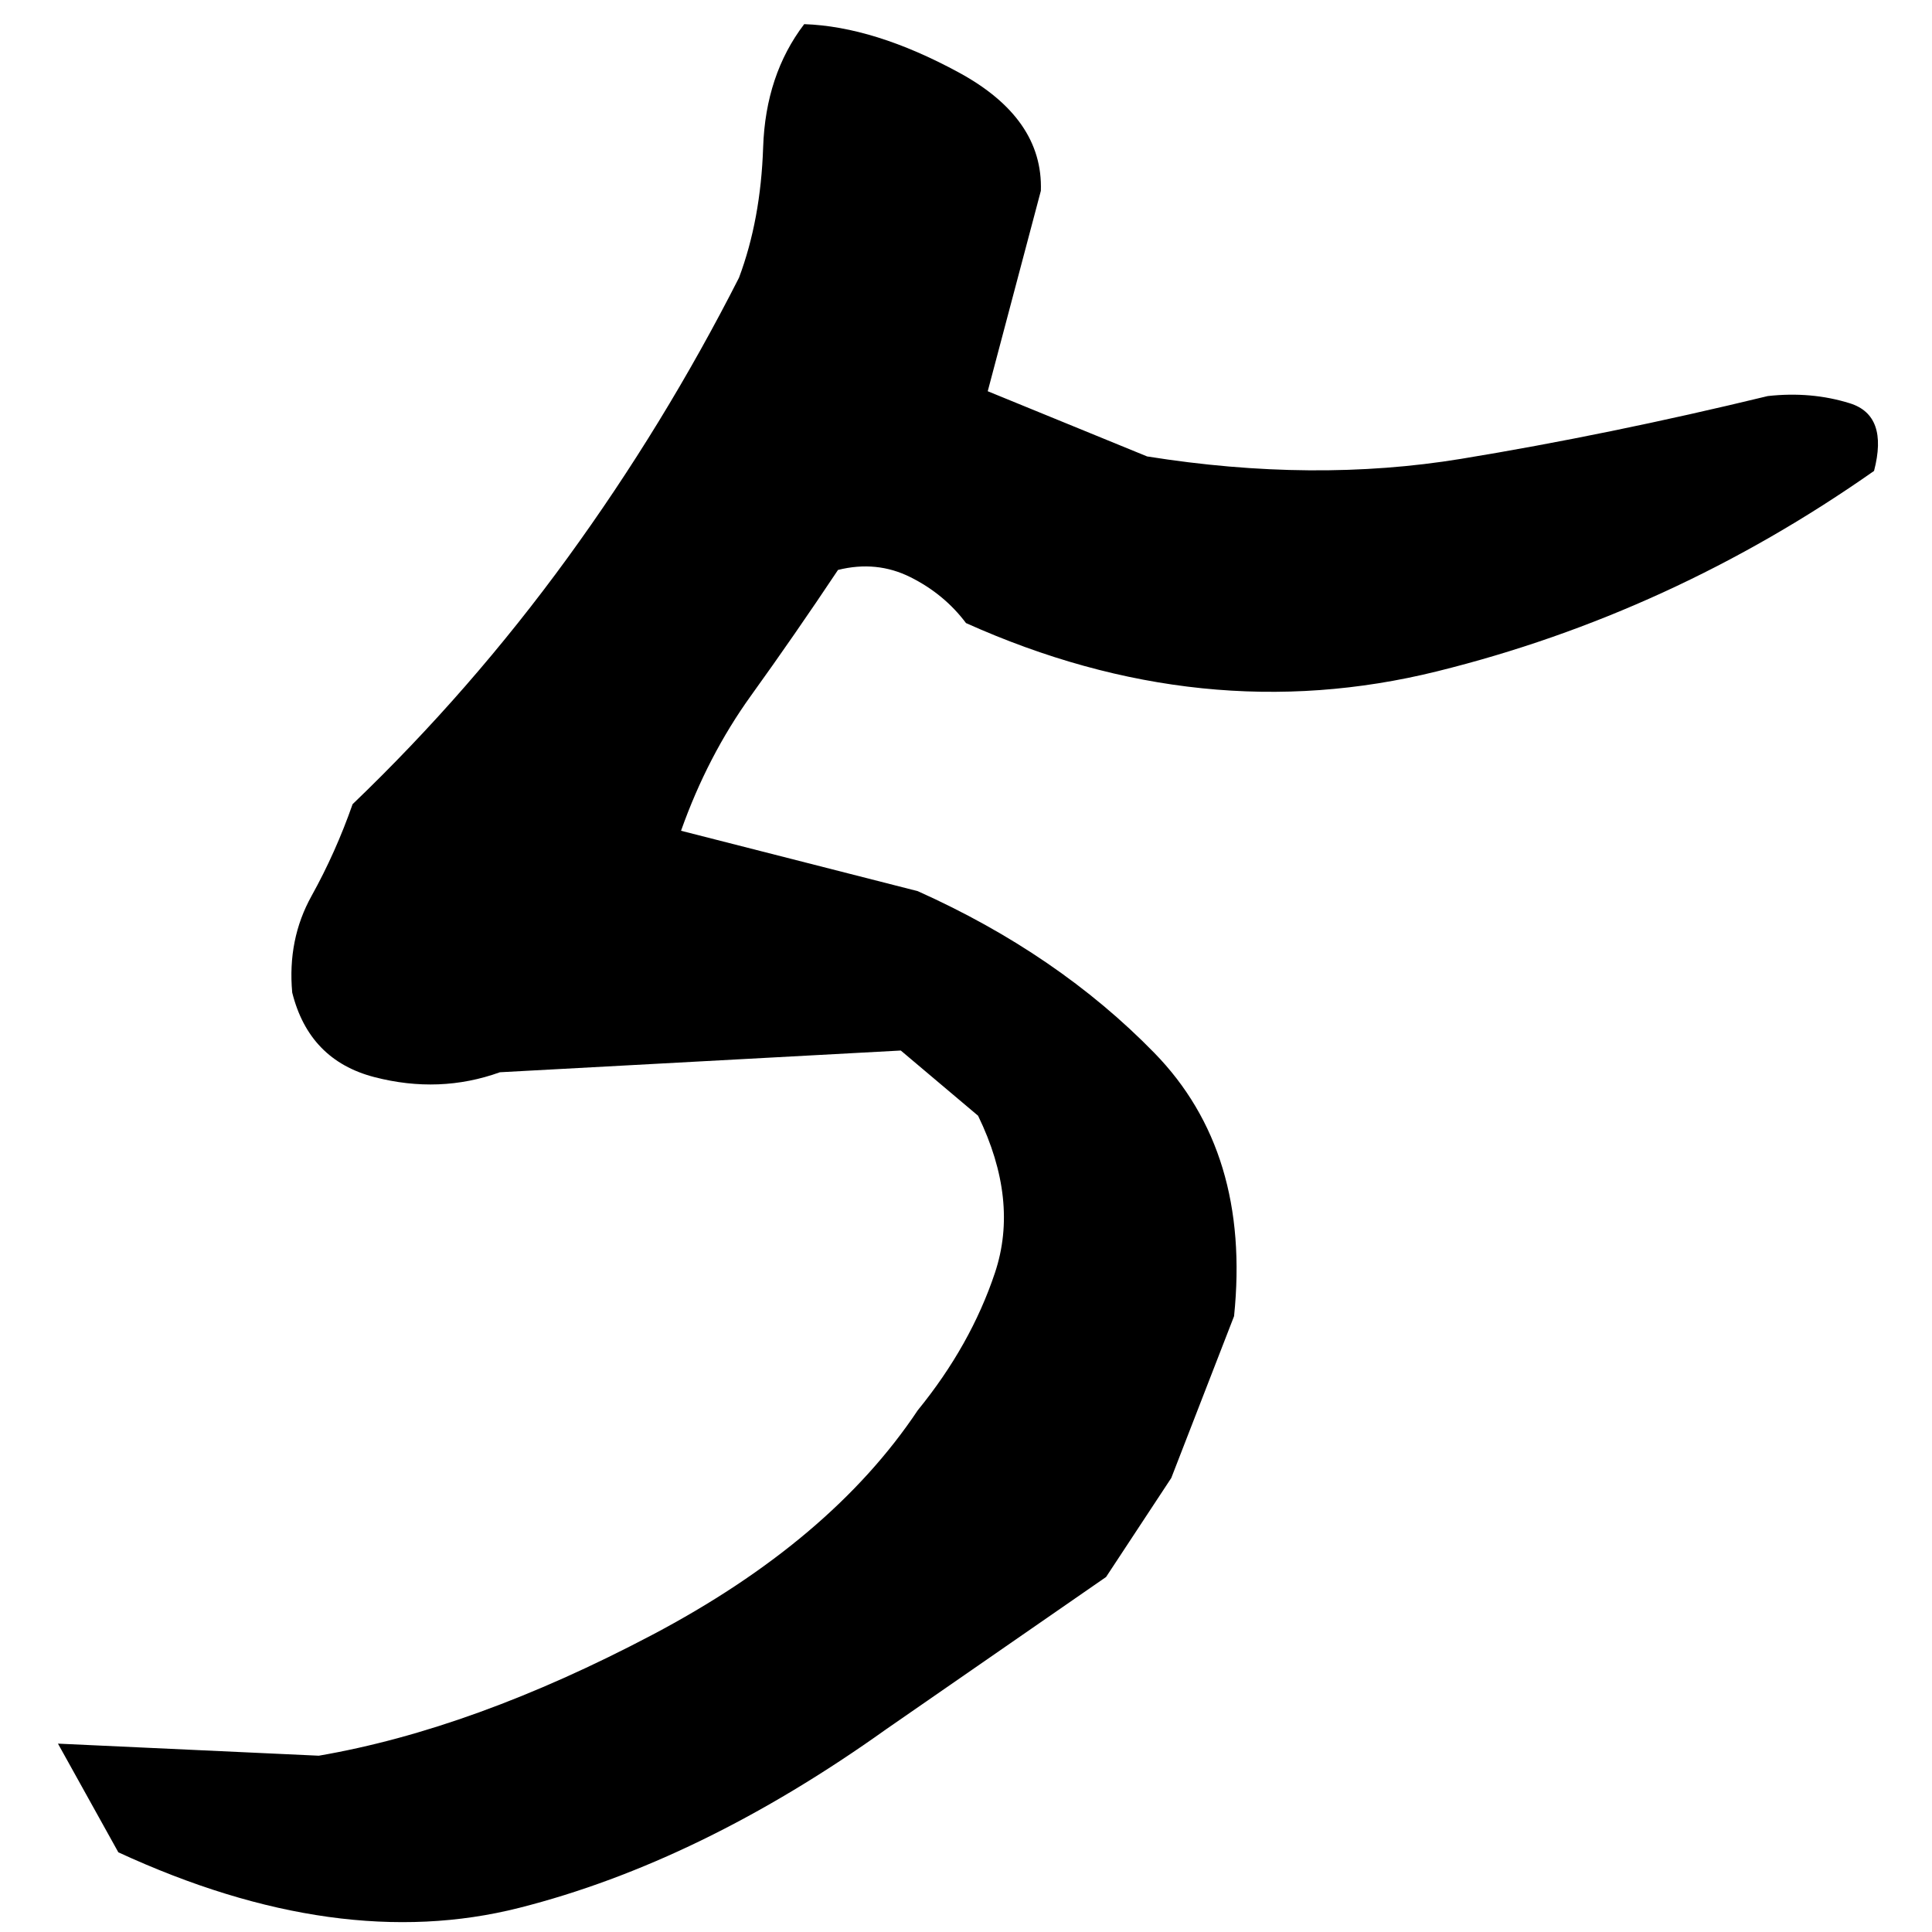 ﻿<?xml version="1.0" encoding="UTF-8" standalone="yes"?>
<svg xmlns="http://www.w3.org/2000/svg" height="100%" version="1.1" width="100%" viewBox="0 0 80 80">
  <g transform="scale(1)">
    <path fill="#000000" d="M33.3 1.0Q36.2 1.1 39.7 3T43.1 7.9L40.9 16.2L47.5 18.9Q54.4 20 60.5 19T73.2 16.4Q75.0 16.2 76.6 16.7T77.6 19.5Q69.2 25.4 59.5 27.8T40 25.8Q39.1 24.6 37.7 23.9T34.7 23.6Q32.9 26.3 31.1 28.8T28.2 34.4L38 36.9Q43.8 39.5 47.8 43.6T51.1 54.5L48.5 61.2L45.8 65.3L36.7 71.6Q29 77.1 21.5 79T4.9 76.7L2.4 72.2L13.2 72.7Q19.6 71.6 27.0 67.7T38 58.4Q40.2 55.7 41.2 52.7T40.5 46.2L37.3 43.5L20.7 44.4Q18.2 45.3 15.5 44.6T12.1 41.1Q11.9 38.9 12.9 37.1T14.6 33.3Q19.5 28.6 23.5 23.1T30.6 11.5Q31.5 9.1 31.6 6.1T33.3 1.0Z" />
  </g>
</svg>

